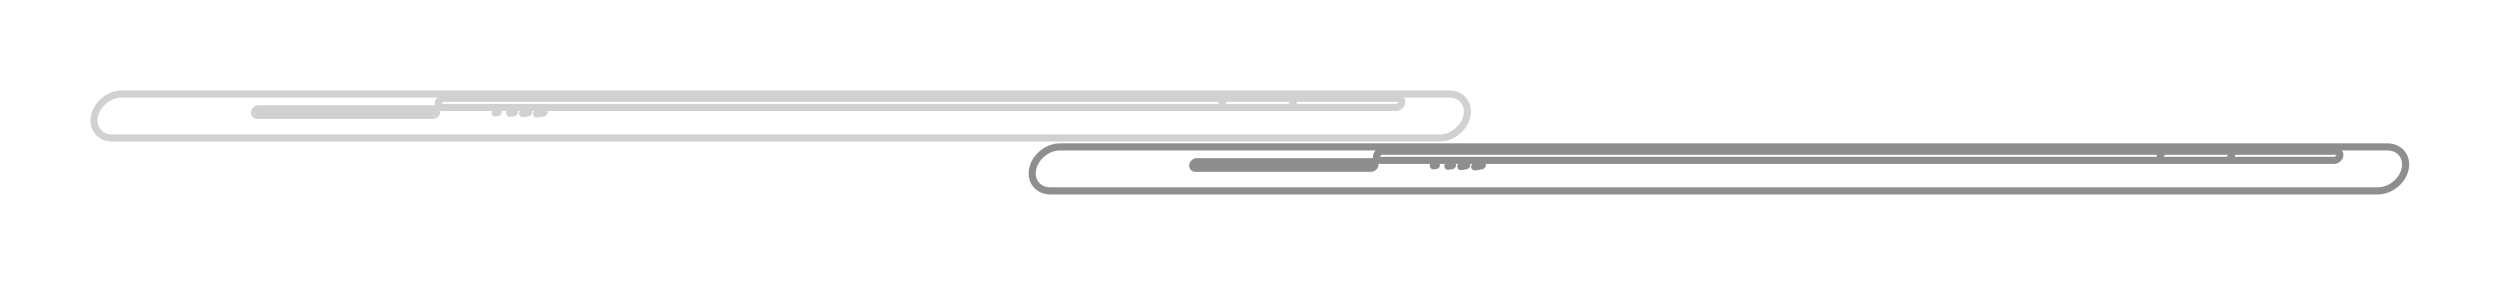 <?xml version="1.0" encoding="UTF-8"?> <svg xmlns="http://www.w3.org/2000/svg" width="518" height="60" viewBox="0 0 518 60" fill="none"><g opacity="0.6"><g filter="url(#filter0_f_31_210)"><path d="M492.705 39.554L492.705 38.817L492.705 39.554ZM494.656 30.439L494.656 31.176L494.656 30.439ZM217.658 39.554L217.658 40.291L217.658 39.554ZM285.998 33.224L285.998 33.961H285.998L285.998 33.224ZM461.174 33.224L461.174 32.486H461.174L461.174 33.224ZM461.579 31.332L461.579 30.595H461.579L461.579 31.332ZM286.403 31.332L286.403 32.069H286.403L286.403 31.332ZM448.367 33.224L448.367 32.486L448.367 33.224ZM483.632 33.224L483.632 33.961L483.632 33.224ZM484.037 31.332L484.037 32.069L484.037 31.332ZM448.772 31.332L448.772 30.595L448.772 31.332ZM247.699 34.87L247.699 35.608H247.699L247.699 34.87ZM284.045 34.87L284.045 34.133H284.045L284.045 34.87ZM284.339 33.497L284.339 32.76H284.339L284.339 33.497ZM247.993 33.497L247.993 34.234H247.993L247.993 33.497ZM259.983 33.972L259.983 34.709L260.038 34.709L260.093 34.701L259.983 33.972ZM265.81 33.553L265.823 32.816L265.812 32.816L265.801 32.816L265.81 33.553ZM259.888 34.413L260.609 34.567L260.8 33.675L259.888 33.675L259.888 34.413ZM272.152 34.413L272.152 33.675L272.1 33.675L272.049 33.682L272.152 34.413ZM265.534 34.842L265.513 35.579L265.53 35.58L265.546 35.579L265.534 34.842ZM272.224 34.077L272.152 34.811L272.188 34.814L272.224 34.814L272.224 34.077ZM297.098 33.397C296.693 33.359 296.334 33.657 296.296 34.062C296.258 34.468 296.556 34.827 296.961 34.865L297.03 34.131L297.098 33.397ZM296.93 33.62C296.524 33.648 296.218 34.001 296.246 34.407C296.275 34.813 296.627 35.119 297.034 35.091L296.982 34.355L296.93 33.62ZM300.151 33.317C299.745 33.277 299.384 33.573 299.345 33.978C299.305 34.383 299.601 34.744 300.006 34.784L300.078 34.05L300.151 33.317ZM299.931 33.701C299.525 33.737 299.226 34.095 299.261 34.501C299.297 34.906 299.655 35.206 300.061 35.17L299.996 34.436L299.931 33.701ZM302.858 33.233C302.453 33.191 302.091 33.486 302.049 33.891C302.008 34.296 302.303 34.658 302.708 34.7L302.783 33.966L302.858 33.233ZM302.594 33.776C302.188 33.816 301.893 34.177 301.933 34.582C301.973 34.988 302.334 35.283 302.74 35.243L302.667 34.509L302.594 33.776ZM305.76 33.166C305.354 33.127 304.995 33.425 304.956 33.831C304.918 34.236 305.216 34.596 305.621 34.634L305.69 33.9L305.76 33.166ZM305.471 33.842C305.066 33.883 304.771 34.245 304.812 34.65C304.853 35.056 305.215 35.351 305.62 35.309L305.546 34.576L305.471 33.842ZM219.609 30.439L219.609 31.176L494.656 31.176L494.656 30.439L494.656 29.701L219.609 29.701L219.609 30.439ZM492.705 39.554L492.705 38.817L217.658 38.817L217.658 39.554L217.658 40.291L492.705 40.291L492.705 39.554ZM498.342 34.996L497.621 34.842C497.155 37.019 494.932 38.817 492.705 38.817L492.705 39.554L492.705 40.291C495.627 40.291 498.451 38.008 499.063 35.151L498.342 34.996ZM494.656 30.439L494.656 31.176C495.742 31.176 496.579 31.602 497.093 32.237C497.607 32.873 497.848 33.78 497.621 34.842L498.342 34.996L499.063 35.151C499.374 33.696 499.06 32.324 498.24 31.31C497.42 30.296 496.144 29.701 494.656 29.701L494.656 30.439ZM213.973 34.996L214.694 35.151C215.159 32.973 217.383 31.176 219.609 31.176L219.609 30.439L219.609 29.701C216.687 29.701 213.863 31.985 213.252 34.842L213.973 34.996ZM213.973 34.996L213.252 34.842C212.94 36.297 213.255 37.669 214.075 38.683C214.895 39.697 216.17 40.291 217.658 40.291L217.658 39.554L217.658 38.817C216.572 38.817 215.735 38.391 215.221 37.756C214.707 37.12 214.466 36.213 214.694 35.151L213.973 34.996ZM286.403 31.332L286.403 32.069L461.579 32.069L461.579 31.332L461.579 30.595L286.403 30.595L286.403 31.332ZM461.174 33.224L461.174 32.486L285.998 32.486L285.998 33.224L285.998 33.961L461.174 33.961L461.174 33.224ZM285.998 33.224L285.998 32.486C285.962 32.486 285.946 32.48 285.942 32.478C285.939 32.476 285.942 32.477 285.947 32.483C285.951 32.489 285.951 32.492 285.951 32.489C285.95 32.485 285.947 32.467 285.954 32.432L285.233 32.278L284.512 32.123C284.414 32.581 284.509 33.05 284.8 33.41C285.091 33.771 285.53 33.961 285.998 33.961L285.998 33.224ZM462.344 32.278L461.623 32.123C461.584 32.306 461.361 32.486 461.174 32.486L461.174 33.224L461.174 33.961C462.056 33.961 462.881 33.294 463.065 32.432L462.344 32.278ZM461.579 31.332L461.579 32.069C461.615 32.069 461.632 32.076 461.635 32.078C461.639 32.079 461.635 32.078 461.631 32.072C461.626 32.067 461.626 32.063 461.627 32.067C461.628 32.071 461.631 32.089 461.623 32.123L462.344 32.278L463.065 32.432C463.163 31.974 463.069 31.506 462.777 31.145C462.486 30.785 462.048 30.595 461.579 30.595L461.579 31.332ZM286.403 31.332L286.403 30.595C285.521 30.595 284.697 31.261 284.512 32.123L285.233 32.278L285.954 32.432C285.993 32.25 286.216 32.069 286.403 32.069L286.403 31.332ZM448.772 31.332L448.772 32.069L484.037 32.069L484.037 31.332L484.037 30.595L448.772 30.595L448.772 31.332ZM483.632 33.224L483.632 32.486L448.367 32.486L448.367 33.224L448.367 33.961L483.632 33.961L483.632 33.224ZM448.367 33.224L448.367 32.486C448.332 32.486 448.315 32.48 448.311 32.478C448.308 32.476 448.311 32.477 448.316 32.483C448.32 32.489 448.321 32.492 448.32 32.489C448.319 32.485 448.316 32.467 448.323 32.432L447.602 32.278L446.881 32.123C446.783 32.581 446.878 33.05 447.169 33.41C447.461 33.771 447.899 33.961 448.367 33.961L448.367 33.224ZM484.802 32.278L484.081 32.123C484.042 32.306 483.818 32.486 483.632 32.486L483.632 33.224L483.632 33.961C484.514 33.961 485.338 33.294 485.523 32.432L484.802 32.278ZM484.037 31.332L484.037 32.069C484.072 32.069 484.089 32.076 484.093 32.078C484.096 32.079 484.093 32.078 484.088 32.072C484.084 32.067 484.083 32.063 484.084 32.067C484.085 32.071 484.088 32.089 484.081 32.123L484.802 32.278L485.523 32.432C485.621 31.974 485.526 31.506 485.235 31.145C484.943 30.785 484.505 30.595 484.037 30.595L484.037 31.332ZM448.772 31.332L448.772 30.595C447.89 30.595 447.066 31.261 446.881 32.123L447.602 32.278L448.323 32.432C448.362 32.25 448.586 32.069 448.772 32.069L448.772 31.332ZM247.993 33.497L247.993 34.234L284.339 34.234L284.339 33.497L284.339 32.76L247.993 32.76L247.993 33.497ZM284.045 34.87L284.045 34.133L247.699 34.133L247.699 34.87L247.699 35.608L284.045 35.608L284.045 34.87ZM247.699 34.87L247.699 34.133C247.706 34.133 247.766 34.141 247.819 34.206C247.871 34.27 247.866 34.331 247.865 34.338L247.144 34.184L246.423 34.029C246.34 34.416 246.419 34.819 246.672 35.133C246.926 35.446 247.304 35.608 247.699 35.608L247.699 34.87ZM284.894 34.184L284.173 34.029C284.173 34.029 284.172 34.037 284.163 34.05C284.154 34.065 284.14 34.081 284.121 34.096C284.103 34.111 284.084 34.121 284.068 34.127C284.053 34.133 284.045 34.133 284.045 34.133L284.045 34.87L284.045 35.608C284.781 35.608 285.461 35.057 285.615 34.338L284.894 34.184ZM284.339 33.497L284.339 34.234C284.332 34.234 284.272 34.227 284.219 34.162C284.167 34.097 284.172 34.036 284.173 34.029L284.894 34.184L285.615 34.338C285.698 33.952 285.619 33.548 285.366 33.234C285.112 32.921 284.734 32.76 284.339 32.76L284.339 33.497ZM247.993 33.497L247.993 32.76C247.257 32.76 246.577 33.31 246.423 34.029L247.144 34.184L247.865 34.338C247.865 34.338 247.866 34.331 247.875 34.317C247.884 34.303 247.898 34.286 247.917 34.271C247.936 34.256 247.954 34.246 247.97 34.24C247.985 34.234 247.993 34.234 247.993 34.234L247.993 33.497ZM247.146 33.972L247.146 34.709L259.983 34.709L259.983 33.972L259.983 33.235L247.146 33.235L247.146 33.972ZM259.983 33.972L260.093 34.701C260.901 34.579 263.209 34.321 265.818 34.29L265.81 33.553L265.801 32.816C263.119 32.847 260.744 33.111 259.872 33.243L259.983 33.972ZM265.81 33.553L265.796 34.29C266.774 34.308 269.027 34.37 270.295 34.48L270.358 33.745L270.422 33.011C269.098 32.896 266.798 32.833 265.823 32.816L265.81 33.553ZM247.051 34.413L247.051 35.15L259.888 35.15L259.888 34.413L259.888 33.675L247.051 33.675L247.051 34.413ZM284.845 34.413L284.845 33.675L272.152 33.675L272.152 34.413L272.152 35.15L284.845 35.15L284.845 34.413ZM272.152 34.413L272.049 33.682C271.22 33.799 268.719 34.052 265.522 34.105L265.534 34.842L265.546 35.579C268.797 35.526 271.359 35.268 272.254 35.143L272.152 34.413ZM265.534 34.842L265.554 34.105C264.608 34.079 263.194 34.026 262.027 33.954C261.44 33.917 260.929 33.876 260.573 33.832C260.39 33.81 260.274 33.79 260.216 33.775C260.179 33.766 260.207 33.77 260.26 33.797C260.282 33.808 260.367 33.852 260.45 33.947C260.546 34.057 260.671 34.279 260.609 34.567L259.888 34.413L259.167 34.258C259.103 34.56 259.233 34.795 259.34 34.918C259.435 35.026 259.539 35.084 259.587 35.109C259.691 35.162 259.798 35.191 259.863 35.207C260.011 35.244 260.198 35.272 260.394 35.296C260.795 35.345 261.342 35.388 261.935 35.425C263.126 35.5 264.558 35.553 265.513 35.579L265.534 34.842ZM284.917 34.077L284.917 33.34L272.224 33.34L272.224 34.077L272.224 34.814L284.917 34.814L284.917 34.077ZM272.224 34.077L272.295 33.343C272.163 33.33 272.025 33.314 271.914 33.296C271.858 33.288 271.818 33.28 271.793 33.274C271.749 33.264 271.79 33.269 271.857 33.303C271.878 33.314 271.918 33.336 271.964 33.373C272.006 33.406 272.086 33.478 272.148 33.597C272.219 33.731 272.259 33.913 272.21 34.109C272.165 34.289 272.065 34.405 272.001 34.464C271.889 34.568 271.777 34.602 271.771 34.603C271.745 34.613 271.731 34.614 271.743 34.612C271.799 34.601 271.964 34.582 272.312 34.565L272.277 33.829L272.241 33.093C271.894 33.109 271.634 33.131 271.462 33.164C271.416 33.173 271.358 33.187 271.298 33.207C271.259 33.22 271.124 33.266 271 33.381C270.929 33.446 270.825 33.568 270.779 33.753C270.729 33.956 270.77 34.144 270.843 34.283C270.959 34.504 271.149 34.597 271.179 34.612C271.29 34.67 271.407 34.698 271.46 34.71C271.532 34.727 271.61 34.741 271.684 34.753C271.833 34.776 272.003 34.796 272.152 34.811L272.224 34.077ZM297.03 34.131L296.961 34.865C297.064 34.875 297.17 34.887 297.252 34.901C297.293 34.907 297.319 34.913 297.332 34.916C297.365 34.924 297.307 34.914 297.228 34.869C297.207 34.857 297.037 34.765 296.939 34.547C296.879 34.414 296.854 34.249 296.896 34.078C296.935 33.918 297.019 33.809 297.079 33.747C297.185 33.637 297.296 33.596 297.31 33.591C297.342 33.578 297.362 33.574 297.358 33.575C297.329 33.582 297.21 33.6 296.93 33.62L296.982 34.355L297.034 35.091C297.313 35.071 297.537 35.047 297.692 35.011C297.734 35.001 297.79 34.987 297.849 34.963C297.891 34.947 298.019 34.895 298.136 34.775C298.202 34.708 298.288 34.593 298.329 34.428C298.372 34.252 298.346 34.081 298.284 33.943C298.182 33.715 297.999 33.612 297.961 33.59C297.846 33.524 297.728 33.495 297.684 33.484C297.618 33.468 297.55 33.455 297.488 33.445C297.362 33.425 297.221 33.408 297.098 33.397L297.03 34.131ZM300.078 34.05L300.006 34.784C300.163 34.8 300.328 34.821 300.458 34.844C300.524 34.855 300.57 34.866 300.598 34.873C300.648 34.887 300.595 34.88 300.517 34.829C300.488 34.809 300.334 34.709 300.255 34.493C300.209 34.369 300.196 34.225 300.231 34.08C300.264 33.942 300.331 33.843 300.385 33.782C300.48 33.672 300.58 33.628 300.594 33.622C300.622 33.61 300.635 33.607 300.621 33.611C300.551 33.63 300.352 33.664 299.931 33.701L299.996 34.436L300.061 35.17C300.482 35.133 300.799 35.091 301.008 35.034C301.064 35.019 301.132 34.997 301.201 34.966C301.256 34.941 301.384 34.879 301.496 34.751C301.639 34.587 301.755 34.301 301.639 33.985C301.553 33.751 301.382 33.633 301.327 33.596C301.196 33.51 301.054 33.469 300.988 33.452C300.9 33.427 300.806 33.408 300.716 33.392C300.535 33.36 300.33 33.334 300.151 33.317L300.078 34.05ZM302.783 33.966L302.708 34.7C302.915 34.721 303.132 34.75 303.307 34.783C303.395 34.8 303.46 34.815 303.502 34.827C303.567 34.846 303.522 34.842 303.448 34.789C303.416 34.766 303.275 34.663 303.207 34.454C303.17 34.336 303.161 34.205 303.193 34.075C303.222 33.95 303.28 33.858 303.329 33.798C303.417 33.691 303.509 33.648 303.519 33.642C303.542 33.631 303.548 33.631 303.525 33.638C303.416 33.67 303.142 33.721 302.594 33.776L302.667 34.509L302.74 35.243C303.29 35.188 303.688 35.128 303.944 35.052C304.012 35.032 304.09 35.005 304.167 34.967C304.232 34.935 304.361 34.866 304.47 34.733C304.604 34.569 304.707 34.3 304.61 34C304.535 33.765 304.372 33.637 304.306 33.59C304.164 33.489 304.003 33.438 303.918 33.413C303.811 33.381 303.694 33.355 303.58 33.334C303.351 33.291 303.089 33.257 302.858 33.233L302.783 33.966ZM305.69 33.9L305.621 34.634C305.891 34.659 306.177 34.695 306.41 34.736C306.527 34.757 306.619 34.777 306.683 34.795C306.715 34.804 306.732 34.81 306.738 34.812C306.748 34.816 306.722 34.807 306.68 34.779C306.655 34.762 306.511 34.663 306.44 34.454C306.4 34.336 306.39 34.202 306.422 34.069C306.452 33.942 306.512 33.849 306.56 33.792C306.646 33.689 306.733 33.65 306.735 33.649C306.749 33.642 306.744 33.646 306.707 33.657C306.546 33.705 306.175 33.771 305.471 33.842L305.546 34.576L305.62 35.309C306.325 35.238 306.817 35.162 307.122 35.072C307.202 35.049 307.29 35.019 307.373 34.978C307.444 34.944 307.579 34.873 307.692 34.737C307.832 34.57 307.942 34.29 307.836 33.979C307.754 33.738 307.582 33.609 307.513 33.562C307.362 33.459 307.185 33.404 307.08 33.375C306.953 33.339 306.81 33.309 306.668 33.284C306.382 33.233 306.053 33.193 305.76 33.166L305.69 33.9Z" fill="black" fill-opacity="0.74"></path></g><g filter="url(#filter1_f_31_210)"><path d="M298.312 28.592L298.312 27.855L298.312 28.592ZM300.263 19.477L300.263 20.214L300.263 19.477ZM23.265 28.592L23.265 29.33L23.265 28.592ZM91.604 22.262L91.604 22.999H91.604L91.604 22.262ZM266.781 22.262L266.781 21.524H266.781L266.781 22.262ZM267.186 20.37L267.186 19.633H267.186L267.186 20.37ZM92.009 20.37L92.009 21.107H92.009L92.009 20.37ZM253.974 22.262L253.974 21.524L253.974 22.262ZM289.238 22.262L289.238 22.999L289.238 22.262ZM289.643 20.37L289.643 21.107L289.643 20.37ZM254.378 20.37L254.378 19.633L254.378 20.37ZM53.306 23.908L53.306 24.646H53.306L53.306 23.908ZM89.652 23.908L89.652 23.171H89.652L89.652 23.908ZM89.946 22.535L89.946 21.798H89.946L89.946 22.535ZM53.599 22.535L53.599 23.272H53.599L53.599 22.535ZM65.589 23.01L65.589 23.748L65.644 23.748L65.699 23.739L65.589 23.01ZM71.416 22.591L71.429 21.854L71.418 21.854L71.407 21.854L71.416 22.591ZM65.495 23.451L66.216 23.605L66.407 22.713L65.495 22.713L65.495 23.451ZM77.758 23.451L77.758 22.713L77.707 22.713L77.656 22.72L77.758 23.451ZM71.14 23.88L71.12 24.617L71.136 24.618L71.152 24.617L71.14 23.88ZM77.83 23.115L77.758 23.849L77.794 23.852L77.83 23.852L77.83 23.115ZM102.705 22.435C102.299 22.397 101.94 22.695 101.902 23.101C101.864 23.506 102.162 23.865 102.568 23.903L102.636 23.169L102.705 22.435ZM102.537 22.658C102.131 22.686 101.824 23.039 101.853 23.445C101.881 23.851 102.234 24.157 102.64 24.129L102.588 23.393L102.537 22.658ZM105.757 22.355C105.352 22.315 104.991 22.611 104.951 23.016C104.911 23.421 105.207 23.782 105.612 23.822L105.685 23.088L105.757 22.355ZM105.537 22.739C105.132 22.775 104.832 23.133 104.868 23.539C104.904 23.944 105.261 24.244 105.667 24.208L105.602 23.474L105.537 22.739ZM108.465 22.271C108.059 22.229 107.697 22.524 107.656 22.929C107.614 23.334 107.909 23.696 108.314 23.738L108.389 23.005L108.465 22.271ZM108.2 22.814C107.795 22.854 107.499 23.215 107.539 23.62C107.58 24.026 107.941 24.322 108.346 24.281L108.273 23.547L108.2 22.814ZM111.366 22.204C110.961 22.166 110.601 22.463 110.563 22.869C110.525 23.274 110.822 23.634 111.228 23.672L111.297 22.938L111.366 22.204ZM111.078 22.881C110.673 22.922 110.377 23.283 110.419 23.689C110.46 24.094 110.821 24.389 111.227 24.348L111.152 23.614L111.078 22.881ZM25.215 19.477L25.215 20.214L300.263 20.214L300.263 19.477L300.263 18.739L25.215 18.739L25.215 19.477ZM298.312 28.592L298.312 27.855L23.265 27.855L23.265 28.592L23.265 29.33L298.312 29.33L298.312 28.592ZM303.948 24.034L303.227 23.88C302.761 26.057 300.538 27.855 298.312 27.855L298.312 28.592L298.312 29.33C301.234 29.33 304.058 27.046 304.669 24.189L303.948 24.034ZM300.263 19.477L300.263 20.214C301.349 20.214 302.186 20.64 302.7 21.275C303.214 21.911 303.455 22.818 303.227 23.88L303.948 24.034L304.669 24.189C304.981 22.733 304.666 21.362 303.846 20.348C303.026 19.334 301.751 18.739 300.263 18.739L300.263 19.477ZM19.579 24.034L20.3 24.189C20.766 22.012 22.989 20.214 25.215 20.214L25.215 19.477L25.215 18.739C22.294 18.739 19.47 21.023 18.858 23.88L19.579 24.034ZM19.579 24.034L18.858 23.88C18.547 25.335 18.861 26.707 19.681 27.721C20.501 28.735 21.776 29.33 23.265 29.33L23.265 28.592L23.265 27.855C22.178 27.855 21.342 27.429 20.828 26.794C20.314 26.158 20.073 25.251 20.3 24.189L19.579 24.034ZM92.009 20.37L92.009 21.107L267.186 21.107L267.186 20.37L267.186 19.633L92.009 19.633L92.009 20.37ZM266.781 22.262L266.781 21.524L91.604 21.524L91.604 22.262L91.604 22.999L266.781 22.999L266.781 22.262ZM91.604 22.262L91.604 21.524C91.569 21.524 91.552 21.518 91.549 21.516C91.545 21.515 91.549 21.515 91.553 21.521C91.558 21.527 91.558 21.53 91.557 21.527C91.556 21.523 91.553 21.505 91.561 21.47L90.84 21.316L90.119 21.162C90.021 21.619 90.115 22.088 90.406 22.448C90.698 22.809 91.136 22.999 91.604 22.999L91.604 22.262ZM267.951 21.316L267.23 21.162C267.191 21.344 266.967 21.524 266.781 21.524L266.781 22.262L266.781 22.999C267.663 22.999 268.487 22.333 268.672 21.47L267.951 21.316ZM267.186 20.37L267.186 21.107C267.221 21.107 267.238 21.114 267.242 21.116C267.245 21.117 267.242 21.116 267.237 21.111C267.233 21.105 267.232 21.101 267.233 21.105C267.234 21.109 267.237 21.127 267.23 21.162L267.951 21.316L268.672 21.47C268.77 21.012 268.675 20.544 268.384 20.183C268.092 19.823 267.654 19.633 267.186 19.633L267.186 20.37ZM92.009 20.37L92.009 19.633C91.127 19.633 90.303 20.299 90.119 21.162L90.84 21.316L91.561 21.47C91.6 21.288 91.823 21.107 92.009 21.107L92.009 20.37ZM254.378 20.37L254.378 21.107L289.643 21.107L289.643 20.37L289.643 19.633L254.378 19.633L254.378 20.37ZM289.238 22.262L289.238 21.524L253.974 21.524L253.974 22.262L253.974 22.999L289.238 22.999L289.238 22.262ZM253.974 22.262L253.974 21.524C253.938 21.524 253.921 21.518 253.918 21.516C253.914 21.515 253.918 21.515 253.922 21.521C253.927 21.527 253.927 21.53 253.926 21.527C253.925 21.523 253.922 21.505 253.93 21.47L253.209 21.316L252.488 21.162C252.39 21.619 252.484 22.088 252.776 22.448C253.067 22.809 253.505 22.999 253.974 22.999L253.974 22.262ZM290.408 21.316L289.687 21.162C289.648 21.344 289.425 21.524 289.238 21.524L289.238 22.262L289.238 22.999C290.12 22.999 290.945 22.333 291.129 21.47L290.408 21.316ZM289.643 20.37L289.643 21.107C289.679 21.107 289.696 21.114 289.699 21.116C289.703 21.117 289.699 21.116 289.695 21.111C289.69 21.105 289.69 21.101 289.691 21.105C289.692 21.109 289.695 21.127 289.687 21.162L290.408 21.316L291.129 21.47C291.227 21.012 291.133 20.544 290.841 20.183C290.55 19.823 290.111 19.633 289.643 19.633L289.643 20.37ZM254.378 20.37L254.378 19.633C253.496 19.633 252.672 20.299 252.488 21.162L253.209 21.316L253.93 21.47C253.969 21.288 254.192 21.107 254.378 21.107L254.378 20.37ZM53.599 22.535L53.599 23.272L89.946 23.272L89.946 22.535L89.946 21.798L53.599 21.798L53.599 22.535ZM89.652 23.908L89.652 23.171L53.306 23.171L53.306 23.908L53.306 24.646L89.652 24.646L89.652 23.908ZM53.306 23.908L53.306 23.171C53.313 23.171 53.373 23.179 53.425 23.244C53.478 23.309 53.473 23.369 53.471 23.376L52.75 23.222L52.029 23.067C51.947 23.454 52.025 23.857 52.279 24.171C52.532 24.484 52.911 24.646 53.306 24.646L53.306 23.908ZM90.501 23.222L89.78 23.067C89.78 23.067 89.778 23.075 89.769 23.089C89.76 23.103 89.746 23.119 89.728 23.134C89.709 23.149 89.69 23.159 89.675 23.165C89.659 23.171 89.651 23.171 89.652 23.171L89.652 23.908L89.652 24.646C90.387 24.646 91.068 24.095 91.222 23.376L90.501 23.222ZM89.946 22.535L89.946 23.272C89.939 23.272 89.878 23.265 89.826 23.2C89.773 23.135 89.778 23.074 89.78 23.067L90.501 23.222L91.222 23.376C91.305 22.99 91.226 22.586 90.972 22.273C90.719 21.959 90.341 21.798 89.946 21.798L89.946 22.535ZM53.599 22.535L53.599 21.798C52.864 21.798 52.183 22.348 52.029 23.067L52.75 23.222L53.471 23.376C53.471 23.376 53.473 23.369 53.482 23.355C53.491 23.341 53.505 23.325 53.523 23.309C53.542 23.294 53.561 23.284 53.576 23.278C53.592 23.272 53.6 23.272 53.599 23.272L53.599 22.535ZM52.752 23.01L52.752 23.748L65.589 23.748L65.589 23.01L65.589 22.273L52.752 22.273L52.752 23.01ZM65.589 23.01L65.699 23.739C66.508 23.617 68.815 23.359 71.425 23.328L71.416 22.591L71.407 21.854C68.725 21.885 66.35 22.15 65.479 22.281L65.589 23.01ZM71.416 22.591L71.403 23.328C72.38 23.346 74.634 23.408 75.901 23.518L75.965 22.783L76.028 22.049C74.704 21.934 72.405 21.871 71.429 21.854L71.416 22.591ZM52.658 23.451L52.658 24.188L65.495 24.188L65.495 23.451L65.495 22.713L52.658 22.713L52.658 23.451ZM90.452 23.451L90.452 22.713L77.758 22.713L77.758 23.451L77.758 24.188L90.452 24.188L90.452 23.451ZM77.758 23.451L77.656 22.72C76.826 22.837 74.325 23.09 71.128 23.143L71.14 23.88L71.152 24.617C74.403 24.564 76.965 24.306 77.861 24.181L77.758 23.451ZM71.14 23.88L71.16 23.143C70.215 23.117 68.801 23.065 67.633 22.992C67.047 22.955 66.536 22.914 66.18 22.87C65.997 22.848 65.881 22.828 65.822 22.814C65.785 22.804 65.813 22.808 65.866 22.835C65.889 22.846 65.974 22.89 66.056 22.985C66.152 23.095 66.278 23.317 66.216 23.605L65.495 23.451L64.774 23.296C64.709 23.598 64.839 23.834 64.947 23.956C65.041 24.064 65.145 24.122 65.193 24.147C65.297 24.2 65.404 24.229 65.47 24.245C65.617 24.282 65.805 24.31 66 24.334C66.401 24.383 66.948 24.426 67.541 24.463C68.732 24.538 70.165 24.591 71.12 24.617L71.14 23.88ZM90.524 23.115L90.524 22.378L77.83 22.378L77.83 23.115L77.83 23.852L90.524 23.852L90.524 23.115ZM77.83 23.115L77.901 22.381C77.77 22.369 77.631 22.352 77.521 22.334C77.465 22.326 77.425 22.318 77.4 22.312C77.356 22.302 77.397 22.307 77.463 22.341C77.485 22.352 77.525 22.374 77.57 22.411C77.612 22.445 77.692 22.516 77.755 22.635C77.825 22.769 77.865 22.951 77.816 23.147C77.772 23.327 77.671 23.443 77.607 23.502C77.495 23.605 77.383 23.64 77.378 23.642C77.351 23.651 77.338 23.652 77.349 23.65C77.406 23.639 77.57 23.62 77.919 23.604L77.883 22.867L77.848 22.131C77.5 22.147 77.24 22.169 77.069 22.203C77.023 22.212 76.965 22.225 76.904 22.245C76.865 22.258 76.731 22.304 76.606 22.419C76.536 22.484 76.432 22.606 76.385 22.791C76.335 22.994 76.376 23.182 76.45 23.322C76.566 23.542 76.755 23.635 76.785 23.651C76.897 23.708 77.013 23.736 77.066 23.748C77.138 23.765 77.216 23.779 77.29 23.791C77.44 23.815 77.609 23.834 77.758 23.849L77.83 23.115ZM102.636 23.169L102.568 23.903C102.671 23.913 102.776 23.925 102.858 23.939C102.9 23.945 102.926 23.951 102.938 23.954C102.971 23.962 102.913 23.953 102.835 23.907C102.814 23.895 102.643 23.803 102.545 23.585C102.486 23.452 102.461 23.287 102.503 23.116C102.542 22.956 102.625 22.847 102.685 22.785C102.792 22.675 102.902 22.634 102.916 22.629C102.949 22.616 102.969 22.612 102.964 22.613C102.935 22.62 102.817 22.638 102.537 22.658L102.588 23.393L102.64 24.129C102.92 24.109 103.143 24.085 103.298 24.049C103.34 24.04 103.396 24.025 103.456 24.001C103.497 23.985 103.626 23.933 103.743 23.813C103.808 23.745 103.895 23.631 103.935 23.466C103.978 23.29 103.953 23.119 103.891 22.981C103.788 22.753 103.606 22.65 103.567 22.628C103.453 22.562 103.334 22.533 103.29 22.522C103.225 22.506 103.156 22.493 103.094 22.483C102.968 22.463 102.827 22.446 102.705 22.435L102.636 23.169ZM105.685 23.088L105.612 23.822C105.77 23.838 105.934 23.859 106.064 23.882C106.13 23.894 106.177 23.904 106.204 23.912C106.254 23.925 106.201 23.918 106.123 23.867C106.094 23.848 105.94 23.747 105.861 23.531C105.816 23.407 105.803 23.263 105.838 23.118C105.871 22.98 105.937 22.881 105.991 22.82C106.087 22.71 106.187 22.666 106.2 22.66C106.228 22.648 106.241 22.645 106.228 22.649C106.158 22.668 105.958 22.702 105.537 22.739L105.602 23.474L105.667 24.208C106.089 24.171 106.405 24.129 106.614 24.072C106.67 24.057 106.738 24.035 106.807 24.004C106.862 23.979 106.991 23.917 107.102 23.789C107.245 23.625 107.362 23.34 107.246 23.023C107.16 22.789 106.989 22.671 106.933 22.634C106.803 22.549 106.66 22.508 106.595 22.49C106.507 22.465 106.412 22.446 106.322 22.43C106.142 22.398 105.937 22.372 105.757 22.355L105.685 23.088ZM108.389 23.005L108.314 23.738C108.521 23.759 108.739 23.788 108.913 23.821C109.001 23.838 109.066 23.853 109.109 23.866C109.174 23.885 109.128 23.88 109.054 23.828C109.022 23.805 108.882 23.701 108.814 23.492C108.776 23.375 108.768 23.243 108.799 23.113C108.829 22.988 108.887 22.896 108.936 22.836C109.024 22.729 109.115 22.686 109.126 22.68C109.148 22.669 109.154 22.669 109.131 22.676C109.022 22.709 108.748 22.759 108.2 22.814L108.273 23.547L108.346 24.281C108.896 24.226 109.295 24.166 109.551 24.09C109.619 24.07 109.697 24.043 109.774 24.005C109.839 23.973 109.967 23.904 110.076 23.771C110.211 23.607 110.314 23.338 110.217 23.038C110.141 22.803 109.978 22.675 109.912 22.628C109.77 22.527 109.609 22.476 109.525 22.451C109.418 22.419 109.3 22.393 109.186 22.372C108.957 22.329 108.696 22.295 108.465 22.271L108.389 23.005ZM111.297 22.938L111.228 23.672C111.497 23.697 111.783 23.733 112.016 23.774C112.133 23.795 112.225 23.815 112.29 23.833C112.322 23.842 112.339 23.848 112.345 23.851C112.355 23.855 112.328 23.846 112.286 23.817C112.261 23.8 112.118 23.702 112.046 23.492C112.006 23.374 111.996 23.24 112.028 23.107C112.059 22.98 112.118 22.888 112.167 22.83C112.253 22.727 112.34 22.688 112.341 22.687C112.355 22.681 112.35 22.684 112.314 22.695C112.152 22.743 111.781 22.809 111.078 22.881L111.152 23.614L111.227 24.348C111.932 24.276 112.424 24.2 112.729 24.11C112.809 24.087 112.896 24.057 112.98 24.017C113.051 23.982 113.185 23.911 113.298 23.775C113.438 23.608 113.548 23.328 113.442 23.017C113.36 22.776 113.188 22.648 113.119 22.6C112.968 22.497 112.792 22.442 112.687 22.413C112.559 22.377 112.416 22.348 112.274 22.322C111.988 22.271 111.659 22.232 111.366 22.204L111.297 22.938Z" fill="black" fill-opacity="0.3"></path></g></g><defs><filter id="filter0_f_31_210" x="194.394" y="10.961" width="323.527" height="48.07" filterUnits="userSpaceOnUse" color-interpolation-filters="sRGB"><feFlood flood-opacity="0" result="BackgroundImageFix"></feFlood><feBlend mode="normal" in="SourceGraphic" in2="BackgroundImageFix" result="shape"></feBlend><feGaussianBlur stdDeviation="9.37" result="effect1_foregroundBlur_31_210"></feGaussianBlur></filter><filter id="filter1_f_31_210" x="2.09808e-05" y="-0" width="323.527" height="48.07" filterUnits="userSpaceOnUse" color-interpolation-filters="sRGB"><feFlood flood-opacity="0" result="BackgroundImageFix"></feFlood><feBlend mode="normal" in="SourceGraphic" in2="BackgroundImageFix" result="shape"></feBlend><feGaussianBlur stdDeviation="9.37" result="effect1_foregroundBlur_31_210"></feGaussianBlur></filter></defs></svg> 